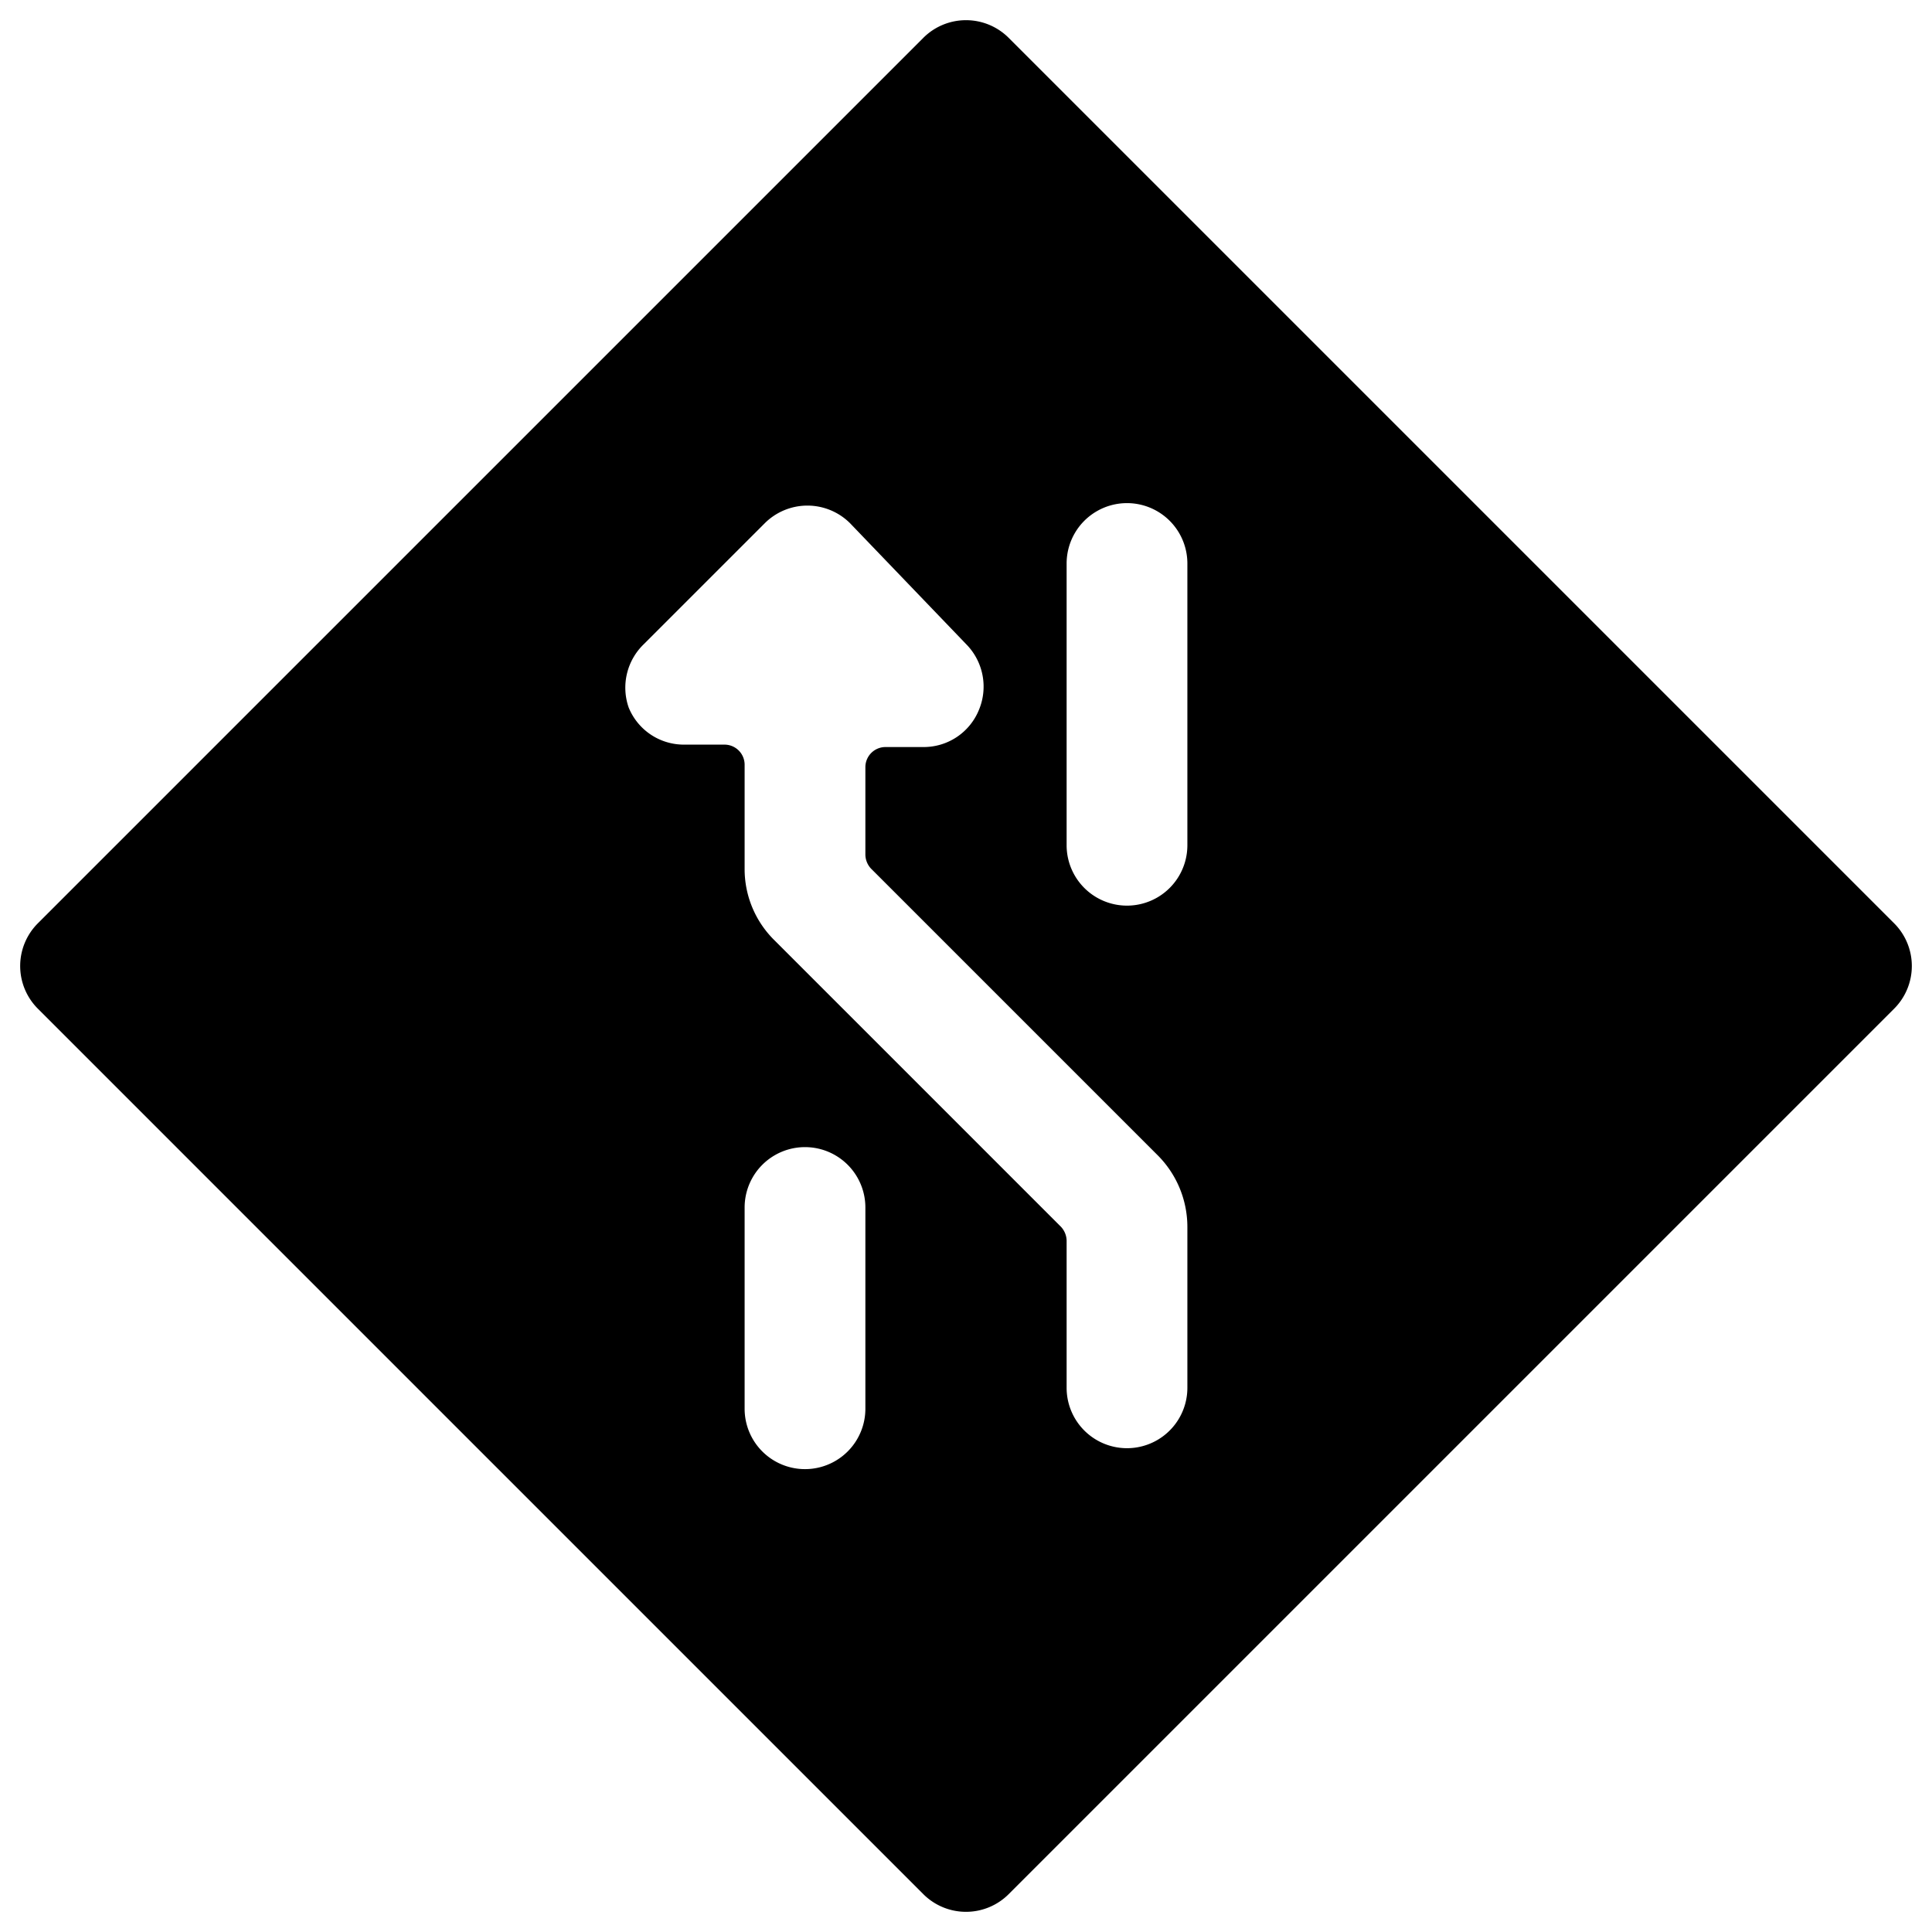 <svg xmlns="http://www.w3.org/2000/svg" viewBox="0 0 24 24"><path d="M23.53 12.53a0.75 0.75 0 0 0 0 -1.06l-11 -11a0.75 0.75 0 0 0 -1.06 0l-11 11a0.75 0.75 0 0 0 0 1.06l11 11a0.75 0.75 0 0 0 1.06 0Zm-13.91 -0.85a1.24 1.24 0 0 1 -0.37 -0.89V9.5A0.25 0.25 0 0 0 9 9.25h-0.5a0.74 0.74 0 0 1 -0.69 -0.46A0.75 0.75 0 0 1 8 8l1.5 -1.5a0.75 0.75 0 0 1 1.06 0L12 8a0.75 0.75 0 0 1 0.16 0.82 0.74 0.74 0 0 1 -0.69 0.46H11a0.25 0.25 0 0 0 -0.25 0.25v1.09a0.26 0.26 0 0 0 0.07 0.17l3.56 3.56a1.26 1.26 0 0 1 0.37 0.89v2a0.75 0.75 0 0 1 -1.5 0v-1.83a0.26 0.26 0 0 0 -0.07 -0.17ZM10.75 15v2.5a0.75 0.75 0 0 1 -1.5 0V15a0.75 0.75 0 0 1 1.5 0Zm4 -4.5a0.75 0.75 0 0 1 -1.5 0V7a0.75 0.75 0 0 1 1.5 0Z" fill="#000000" stroke-width="1"></path></svg>